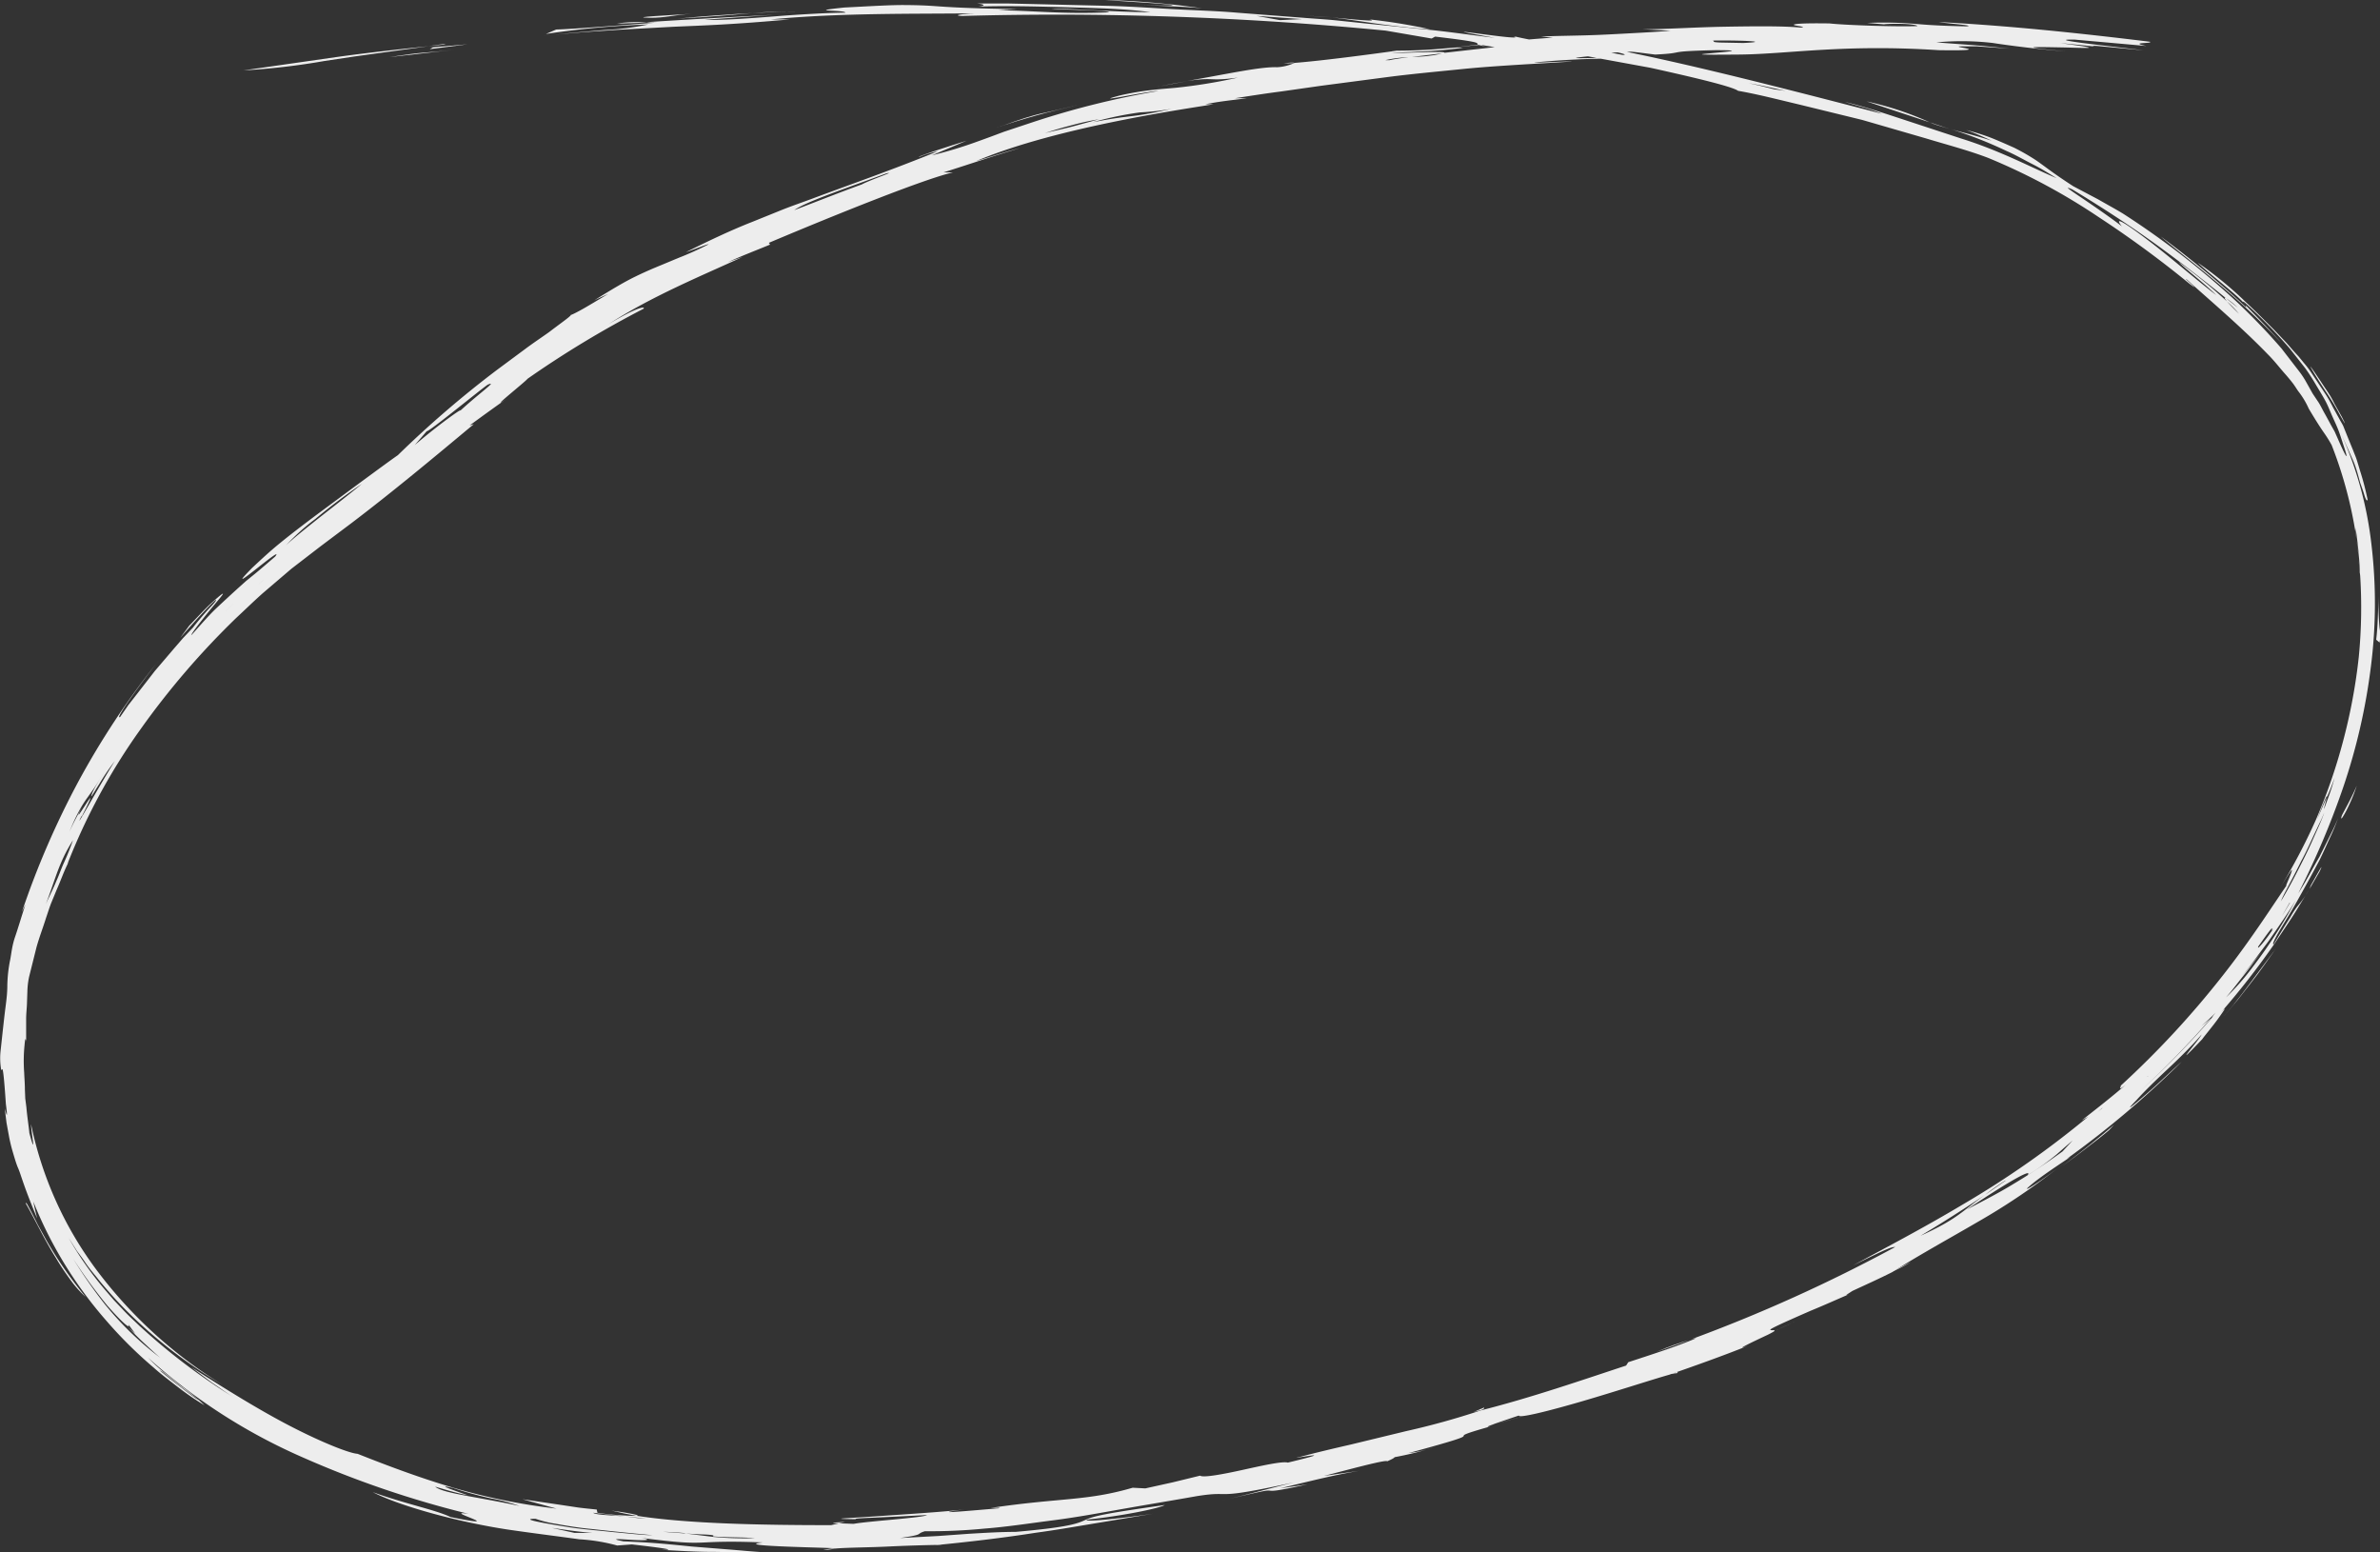 <svg id="Capa_1" data-name="Capa 1" xmlns="http://www.w3.org/2000/svg" viewBox="0 0 325.04 211.99"><rect x="0" y="0" width="325.04" height="211.99" fill="#333333" stroke="none"/><defs><style>.cls-1{fill:#ededed;}</style></defs><path class="cls-1" d="M60.59,6.09l-2.06.22C60.48,6,61.43,5.92,60.59,6.09Z"/><path class="cls-1" d="M33.26,9.61,45.89,7.8C50.44,7.16,55,6.68,58.53,6.31l-6.28.87-3.89.54-4,.6A94.69,94.69,0,0,1,33.26,9.61Z"/><path class="cls-1" d="M62,6.8l-8.79,1C58.28,7,57.36,7.33,62,6.8Z"/><polygon class="cls-1" points="58.7 6.71 59.13 6.45 63.84 6.05 58.7 6.71"/><path class="cls-1" d="M227.92,187.61c.89-.25,1.46-.36,1.1-.1Z"/><path class="cls-1" d="M208.13,193.34l-4.07,1.17C205.27,194.14,206.29,193.85,208.13,193.34Z"/><path class="cls-1" d="M245.23,180.43c-1.11.53-2.23,1-3.35,1.51Z"/><path class="cls-1" d="M263.54,16.7l-8.61-2.85A42.42,42.42,0,0,1,263.54,16.7Z"/><path class="cls-1" d="M115.42,207.82l-.86.19C113.6,208,113.13,207.92,115.42,207.82Z"/><path class="cls-1" d="M202.66,192.21c.12.06,0,.18-.4.34l-1,.26Z"/><path class="cls-1" d="M258.13,173.76l.18-.11,2.67-1.32A20.05,20.05,0,0,1,258.13,173.76Z"/><path class="cls-1" d="M87,207c-1.25-.22-2.45-.47-3.49-.73C86.18,206.63,87.44,206.92,87,207Z"/><path class="cls-1" d="M203.58,194.65h-.05l.53-.15Z"/><path class="cls-1" d="M230.65,183l-4.4,1.58C228.08,183.8,229.65,183.27,230.65,183Z"/><path class="cls-1" d="M263.54,16.7l2.72.91C265,17.23,264.17,17,263.54,16.7Z"/><path class="cls-1" d="M84.24,3.21a19.52,19.52,0,0,1,4.09-.15C86.75,3.15,85.35,3.21,84.24,3.21Z"/><path class="cls-1" d="M286.51,6.44l1.14.12C287.17,6.52,286.8,6.48,286.51,6.44Z"/><path class="cls-1" d="M176.76,8.61c-.51,0-1.06.06-1.46.06C176.23,8.51,176.76,8.51,176.76,8.61Z"/><path class="cls-1" d="M83.1,44.27c5.93-3.83,12.74-6.62,18.33-9.19l-2,.71c1.88-.86,3.83-1.6,5.74-2.39l-.17-.24c9.48-4,21.43-8.79,25.16-9.62h-1.3c3.49-1.1,7-2.31,10.45-3.32-2,.5-4,1.2-6,1.78,11.3-4.8,29.87-7.3,32.45-7.77h-1.12c2-.4,3.56-.54,5.64-.81h-1.63c2.28-.36,4.37-.68,6.31-.93l5.41-.77,9.46-1.24c3.07-.39,6.22-.68,9.88-1.05s7.88-.6,13.06-.91c2.82-.17,2-.15.54-.1s-3.72.18-3.77.11A115.79,115.79,0,0,1,221.47,8c-1.66-.3-10.4.27-3.78-.39,4.74,0-3.24-.2,5.08-.55,1.09.1,2.18.26,3.28.39,4.62-.23.91-.43,8.22-.6,4.18,0,1.63.21-.29.39s-3.19.27,3.53.21S251.69,6,264.75,6.85c5.64.09,4.17-.17,3.24-.35-.47-.09-.8-.17-.05-.17.38,0,1,0,2.08,0l4.43.31c-1.66-.16-3.32-.35-5-.48l-5-.37a36.57,36.57,0,0,1,7.73.08c2.13.34,6.29.86,9.94,1.15-7.29-.7-4.08-.61-.74-.55s6.81.31,0-.58c1.69.14,3.38.33,5.07.5-.63-.08-.78-.15-.44-.15l6.74.63c-4.14-.52-14-1.54-9.4-1.46l9.78.87c-2.58-.54,1-.3.48-.58-9.58-1.17-19.19-2.19-28.83-2.69,1.13.21,5.29.48,3.73.59-3.86-.08-5.43-.21-6.95-.34A53.08,53.08,0,0,0,255,3.13l3.19.27c-.57-.09-1.59-.14,0-.14,2.55-.06,3.65.16,3.67.3-2.55.12-9.85-.12-12-.36-4.7-.07-5.18.14-4.75.25s1.78.26.75.31c-2.43-.22-6.34-.18-10.38-.11S227.3,4,224.4,4l3.74.19c-1.78.16-3.52.25-5.18.34s-3.26.18-4.76.24c-3,.12-5.65.11-7.74.23l1.63.14c-5,.34-8.64.77-12,1.16a71.87,71.87,0,0,1-10.3.61l1.06,0c-4,.55-10.16,1.37-14.06,1.68a6.46,6.46,0,0,1-2.37.59c-2.24-.08-6.39.84-12.3,1.88,3.95-.58,2.77.09,6.93-.46A72.17,72.17,0,0,1,160.44,12c-1,.09-1.89.15-3.05.28a38.91,38.91,0,0,0-4.47.76c-4.52,1.21,4.14-.66,5.28-.62A117.45,117.45,0,0,0,141,16.7L137.09,18c-1.24.47-2.43.91-3.58,1.32a59.59,59.59,0,0,1-6.26,1.9l4.75-2c-4.55,1.42-7,2.3-6.41,2.19a11.94,11.94,0,0,1,2.49-.75c-6.67,2.71-12,4.54-17.29,6.52-1.33.49-2.67.95-4,1.48l-4.11,1.66c-2.83,1.11-5.76,2.5-9,4.11,1.05-.32,3-1.16,3.1-1.07-1.49.76-2.63,1.26-3.65,1.67s-1.9.79-2.9,1.2-2.12.88-3.57,1.59-3.21,1.76-5.51,3.2c.64-.32,1.3-.6,1.94-.9-1.55.92-2.9,1.75-3.84,2.26s-1.44.73-1.25.57c0,.21-1.18,1-3,2.39-.93.67-2.06,1.41-3.24,2.29l-3.82,2.83a141.58,141.58,0,0,0-13.6,11.69c-1.09.76-2.65,1.91-4.45,3.23S46,68.25,44,69.73s-4,3-5.7,4.38-3,2.64-3.86,3.43C29.73,82.32,39.16,74,37.58,76c-1,.86-1.85,1.6-2.7,2.3L33.6,79.34l-1.25,1.12c-.85.78-1.76,1.61-2.8,2.59s-2.1,2.23-3.4,3.67c-.18-.08,2.23-3.09,3.55-4.65.66-.78,1-1.24.51-.87-.25.19-.71.58-1.44,1.24s-1.65,1.67-2.93,3c-.41.56-.83,1.11-1.23,1.67,1-1.15,2.38-2.73,3.87-4.26s1.19-.91.31,0-2.13,2.43-2.42,2.83L25,87.13l-1.29,1.49-2.56,3-2.42,3.12-1.21,1.55L16.41,97.9c-1.1.64,4.6-6.92,5.23-7.67a110.92,110.92,0,0,0-11,16.61A115.76,115.76,0,0,0,3,124.5l.48-1c-.58,1.76-1,3.21-1.42,4.43s-.5,2.25-.66,3.08A19.28,19.28,0,0,0,1,134.55c0,.9-.08,1.7-.25,3s-.36,3.1-.68,6.05A9.1,9.1,0,0,0,.15,146c.06.23.11,0,.16,0s.18.07.49,4.73c.34,2.62,0,1.11-.15.64q.13,1.08.24,1.95c.11.58.2,1.1.29,1.57a21.19,21.19,0,0,0,.51,2.22c.33,1.13.51,1.72.72,2.25.49,1.07.62,2.12,2.66,7-.18-.77-.38-1.52-.52-2.28a56.44,56.44,0,0,0,9.9,16.18A59,59,0,0,0,21,186.76c1.12,1,2.31,1.88,3.45,2.76s2.31,1.67,3.49,2.38a29.31,29.31,0,0,0-3.34-2.73c-.82-.68-1.7-1.37-2.47-2s-1.45-1.31-1.92-1.79a78.28,78.28,0,0,0,20.94,13.54A136.18,136.18,0,0,0,64,206.72c-4.08-.63,6.19,2.19-2.47.43-2.09-1-6.17-1.78-10.62-3.4,3.42,1.79,11.17,4,18.43,5.11,3.63.53,7.08.95,9.77,1.33a24.73,24.73,0,0,1,5.18.85l2-.15c2.08.24,7.4.85,3.71.73,2.53.12,5,.3,7.57.29l3.79.06,1.89,0,1.89,0c-1.32,0-3-.17-4.87-.33l-5.79-.46c-1.94-.2-3.82-.38-5.44-.5-.81-.06-1.55-.1-2.21-.13s-1.2-.07-1.65-.07c-2.11-.42-.57-.32,1-.22s3.27.08,1.4-.26c10,1.29,6.19.22,16.6.62-4.73.55,10.39.7,9.93.83,1.71-.14,4.47-.14,7.17-.27s5.34-.2,6.81-.22c3-.3,8-.82,13.35-1.66,2.7-.36,5.49-.85,8.21-1.3s5.37-.9,7.77-1.29c-3.64.54-9.41,1.21-9,.8,4.73-.49,9.85-1.52,10.66-2-8.34,1.18-9.66,1.51-10.76,2s-2,1-9.61,1.67c-1.9,0-3.89.11-6.39.26l-4.17.3-5.24.28c3.55-.52,2-.51,3.41-.93a77.61,77.61,0,0,0,8.14-.36c3-.23,6.16-.72,9.44-1.14s6.62-1.05,9.92-1.63,6.58-1.12,9.67-1.67c5.24-.82,1.48.69,13.22-1.87-3.34.83-6.66,1.76-10,2.51,5.54-1.28,6.19-1.43,6.63-1.39s.64.17,5.22-.86c-1.23.2-2.47.37-3.7.54,5.58-1.34,7.62-1.85,10.77-2.38l-4.83.7c3-.76,8.51-2.28,8.65-2,.74-.32,1-.48,1-.56a44.63,44.63,0,0,0,5.52-1.38,17.55,17.55,0,0,1-3.61.82c13.31-3.6,3-1.33,11.19-3.64-1.33.26,1-.52,3.88-1.49,0,.4,4.07-.61,8.66-1.95s9.67-3,11.85-3.61h0c3.64-1.27,7.28-2.56,10.88-4-2.2.83.08-.29,3.13-1.71l-.5.22c1.67-.79.58-.54.36-.62s.43-.43,5.48-2.64c1.79-.73,3.55-1.53,5.33-2.29-1,.42-.1-.1.36-.41,1.8-.84,3.62-1.65,5.4-2.55,3.87-2.44,7.64-4.5,11.54-6.77A91.09,91.09,0,0,0,282,158.73c-2.42,2-6.37,4.58-4.83,3.24s4.24-3.07,5.6-4l-.49.26A130.3,130.3,0,0,0,297.93,145c-.65.54-3,2.82-4.86,4.44s-3.08,2.61-1.28.77c1-1.12,2.61-2.69,4.3-4.27s3.38-3.27,4.58-4.67c-.13.51-4.65,5.62.1.62.23-.35,1.43-1.76,2.22-2.87s1.28-1.83.25-.68a107.41,107.41,0,0,0,7.42-9.52c1.16-1.77,2.37-3.49,3.37-5.18l1.48-2.42,1.28-2.21c.84-1.82-.68,1-1.19,1.87l-.18.48a15,15,0,0,1-1.71,2.45,16.46,16.46,0,0,0-.92,1.44c-.49.76-1.2,1.9-2.27,3.69-.22.06.05-.55.65-1.6s1.55-2.52,2.53-4.26,2.07-3.72,3.1-5.67c.49-1,.93-2,1.37-2.95a27.11,27.11,0,0,0,1.14-2.73c-.36.9-.79,1.78-1.23,2.64l-1.3,2.61c-1,1.69-1.86,3.41-2.9,5A111.32,111.32,0,0,0,320,107.55a82.53,82.53,0,0,0,3.79-16.48,68.29,68.29,0,0,0,.06-16.9,50.66,50.66,0,0,0-4.18-15.07c.6,1.3,1.16,2.56,1.66,3.7s.75,2.24,1,3.11c.15.43.29.81.4,1.14s.19.61.26.82c.16.42.28.57.36.37a37.12,37.12,0,0,0-1-3.85c-.17-.56-.32-1.07-.47-1.55s-.35-.9-.5-1.32c-.34-.82-.63-1.53-.9-2.2-.13-.34-.27-.66-.4-1s-.31-.6-.47-.89l-1-1.82a17,17,0,0,0-1.19-2.06l-1.67-2.52a12.88,12.88,0,0,0-1.12-1.49c-.42-.52-.88-1.07-1.36-1.67l.65.84-1.63-1.87L310.54,45c-1.24-1.24-2.49-2.5-3.75-3.67a50.38,50.38,0,0,0-6.64-5.46c1.93,1.86,6.9,5.52,6.6,6.08a138,138,0,0,0-11.66-9.66c1.8,1.56,4.82,3.85,7.8,6.38a97.16,97.16,0,0,1,7.94,7.38c1.44,1.52,0-.06-1.61-1.76s-3.55-3.55-2.68-3a68.24,68.24,0,0,1,6.19,6.32l2.07,2.63a27.48,27.48,0,0,1,1.53,2.37c.45.75.88,1.44,1.25,2.13s.64,1.41.95,2.11.64,1.37.91,2.11.5,1.52.78,2.35c.64,2-.06.63-1-1.54l-.38-.85-.48-.85c-.31-.58-.63-1.17-.94-1.72s-.56-1.1-.86-1.53l-.72-1.08L315,52.24a11.69,11.69,0,0,0-1-1.53L311.6,47.6a85.08,85.08,0,0,0-6-6.27,111.58,111.58,0,0,0-15.72-12.2c-1.1-.66-2.23-1.27-3.34-1.91l-3.39-1.79c-2.9-1.88-3.67-2.56-5.08-3.54a29.32,29.32,0,0,0-3-1.72c-.74-.33-1.61-.72-2.67-1.16s-2.36-.87-3.87-1.26c1.17.41,2.34.95,3.49,1.46-2.66-.84-4.4-1.21-5.67-1.6a56.93,56.93,0,0,1,7.67,3c1.25.54,2.42,1.23,3.59,1.82s2.24,1.27,3.27,1.9c-3.27-1.37-7.74-3.77-13-5.4l-8-2.63c-2.68-.88-5.33-1.76-7.87-2.37.26.1,1.27.38,2.34.69a22.31,22.31,0,0,1,2.69.92c-15.05-3.89-30.85-8-42.74-9.91-5.06-.57,9.82,1.86,7.3,1.87-3.1-.61-6.42-1.13-9.17-1.57a48.18,48.18,0,0,1-5.76-1c2.66.92-14.39-1.89-2.49.24-2.82-.33-5.67-.74-8.56-1.06l-8.75-.87-4.42-.46c-1.48-.15-3-.23-4.45-.35l-8.95-.69c-3-.26-6-.33-9-.5S154,.86,151,.79L142.18.58,137.8.48l-4.34,0c1.12.14,1.12.29.16.42,3.89-.14,8.7,0,13.06.12,2.19.06,4.27.12,6.06.23s3.32.27,4.4.41c-5.11,0-12.08-.59-13.55-.46,2.61.16,7.79.2,7.87.48-6.66.28-10.38-.25-15.07-.27.85-.07,1.7-.12,2.54-.16-7.3-.12-9.32-.28-11.46-.43-1.07-.07-2.16-.12-4-.13s-4.3.14-8.18.34c-5.61.59.06.28.18.7-1.83,0-5.69.19-9.56.5s-7.75.57-9.66.47l9.37-.67c-6.57.34-12.78.7-17.33,1a10.46,10.46,0,0,0,2.26,0c-5.22.35-11.9.93-14.59,1l-1.41.61a118.33,118.33,0,0,1,14-1.3,37.45,37.45,0,0,1-6,.76L78,4.5l-3.85.41c4.52-.5,8-.68,10.76-.87l7.16-.39c4.25-.18,8.15-.31,15.82-1l-2.6,0c9.55-.91,19.44-.73,27.82-.83-2.36.13-2.83.31-1.72.36a464.76,464.76,0,0,1,57.85,2l6.28,1.08L196,5c10.27,1.2,2.17.76,8.77,1.61-2.51-.34-2.05-.33-2.55-.49,11.83,2,6.66.52,13.28,1.73-3.08-1-12.83-2-9.78-2.09l4.7.75c1.64.27,3.33.62,5,.92l10,1.83c6.23,1.38,11.18,2.57,11.95,3.14,2.74.48,5.5,1.2,8.34,1.87l8.63,2.11L263,18.89c2.88.87,5.87,1.65,8.55,2.68a85.11,85.11,0,0,1,15.09,8.09A144.55,144.55,0,0,1,299,38.73c2,1.49-1.15-1.09-.33-.55,2.71,2.46,7.4,6.42,11,10.15.93.92,1.65,1.88,2.4,2.72.37.42.71.83,1,1.2s.55.8.79,1.15a11.14,11.14,0,0,1,1.45,2.4c.88,1.48,1.54,2.52,2.07,3.28a17.43,17.43,0,0,1,1.06,1.7,57.67,57.67,0,0,1,3.72,15.57l-.51-4.28.12.46a56.65,56.65,0,0,1,.55,6.1l0-.23a69.48,69.48,0,0,1-.18,11.33A77.15,77.15,0,0,1,320,101.2,76,76,0,0,1,316.26,112a81.61,81.61,0,0,1-4.95,9.38c1-1.63,1.46-2.35,1.62-2.54s.05.18-.13.65c-.36.94-1.05,2.28-.05.74-2,2.83-5.05,7.73-9.13,12.91a124.82,124.82,0,0,1-14,15.12c.14.07-.55.85.68-.12-1.94,1.68-4,3.28-6,4.85.31-.17.61-.34.9-.52a127.79,127.79,0,0,1-17,11.92c-5.71,3.42-11.09,6.19-15.1,8.39,5.07-2.51,5.14-2.46,5.75-2.51A213.24,213.24,0,0,1,230.65,183a3.59,3.59,0,0,1,1-.26c-2.81,1.18-6.32,2.3-9.28,3.27l-.29.46c-5.67,1.86-12.95,4.39-19.84,6.12A103.79,103.79,0,0,1,192,195.43l-7.47,1.81c-2.48.57-4.85,1.13-6.83,1.66-3.07.67,6.73-1.24-1.82.82-.69-.22-3.47.4-6.19,1s-5.38,1.09-5.79.78l-3.73.91-3.75.83-1.73-.09c-6.29,1.84-9.83,1.34-19.38,2.76.52,0,1.55-.08,1.06.05-3.12.26-10.29.92-4.75.16-2.56.32-8.21.67-12.24.95s-6.44.32-2.51.38c-.28-.12,1.37-.16,3.49-.26l6.24-.31c-.38.36-8.11.84-10,1.2-.25,0-1.27-.05-2-.07l-1.1.25c-9.69,0-19.54-.2-26.5-1.27a38.21,38.21,0,0,1-5.41-.42l-.09-.44c-.84-.09-1.7-.17-2.54-.28l-2.53-.38-5.07-.75L76,206A84.4,84.4,0,0,1,61.4,203c-4.32-1.31-8.31-2.79-12.56-4.48-1.22-.08-5.38-1.76-9.93-4.17s-9.46-5.54-12.78-7.66q1.41,1.08,2.85,2.13c1,.66,1.94,1.37,2.95,2A84.94,84.94,0,0,1,19,181c-.77-.74-1.56-1.45-2.3-2.26l-1.15-1.21-1.16-1.35a45.52,45.52,0,0,1-5-7.13l1.12,1.77c.39.53.75,1,1.09,1.51.66,1,1.36,1.75,1.95,2.52,1.24,1.5,2.35,2.74,3.65,4.05a66.15,66.15,0,0,0,13.23,10.22,62.06,62.06,0,0,1-17.27-15.74,50.34,50.34,0,0,1-8.92-19.87c0,1.05.78,4.92-.23,1.21-.06-.78-.28-2.06-.41-3.55L3.45,150,3.4,148.8c0-.8-.07-1.61-.1-2.37a21.45,21.45,0,0,1,.05-3.7c.07-.82.14-1.12.22-.53,0-1.22,0-2.2,0-3s.09-1.49.11-2.1l.06-1.74a10.75,10.75,0,0,1,.24-2l1-4c.37-1.34.88-2.65,1.3-4,.23-.66.43-1.32.69-2l.8-1.94c.57-1.27,1-2.59,1.67-3.83L9.2,118a84.48,84.48,0,0,1,9.92-18.32A109.09,109.09,0,0,1,32.28,84.36c1.23-1.14,2.42-2.31,3.68-3.42l3.83-3.27,4-3.08L48,71.43c5.6-4.25,11.1-8.83,16.71-13.51l-.58.18c2-1.47,3.94-2.86,5.92-4.26-4.63,3.32,1.77-1.75,2-2.12a137.91,137.91,0,0,1,15.84-9.56C88.18,41.79,87,41.92,83.1,44.27ZM81,206.57l4.39.5c.88.07,1.79.18,2.79.28-.94,0-1.86-.17-2.79-.28C83.13,206.88,81.45,206.88,81,206.57ZM248,14.7c-2-.71,3,.68,4.47,1l-7-1.79C244.4,13.79,247,14.42,248,14.7Zm-167,194.62c-.84,0-1.68,0-2.52,0l-3.13-.69C77.17,208.89,79,209.17,80.94,209.32Zm-58.82-22,2.47,2,2.56,1.9-.47-.26c-1.7-1.24-3.36-2.53-5-3.89ZM5.88,124.45l-.4,1.12.4-1.12c1.75-4.43,2-6.41,4.09-9.73-.4,1.13-.8,2.13-1.2,3s-.7,1.77-1.06,2.55C7.06,121.88,6.31,123.15,5.88,124.45ZM59.43,203c2,.6,3,.88,4.47,1.19-1-.38-5-1.7-2-1,1,.35,3.24,1,5.24,1.44a25,25,0,0,1,3.8,1C64.87,204.34,60.44,203.91,59.43,203Zm146-11.19-1.5.48,5.6-1.48ZM231,183.4c3.13-.8,10.75-4,15.94-6.36,1.2-.92-4.17,1.25-10.35,3.83C229.21,183.56,234,182.43,231,183.4ZM17.53,180.85l.95,1.29-1.08-1c.71.74,1.43,1.48,2.19,2.18s1.5,1.41,2.29,2.08a43.67,43.67,0,0,1-7.57-7.32A64.48,64.48,0,0,1,10,171.89a69.42,69.42,0,0,0,4.63,6.36C16.42,180.3,17.91,181.7,17.53,180.85Zm263.85-24.53c1.17-.82,2.53-1.87,3.95-2.91s2.81-2.2,4-3.22l3-2.5c.7-.6,1.09-.88,1-.67,0-.3-1.57,1-3.4,2.45-.9.76-1.89,1.56-2.78,2.27L285,153.5C283.86,154.46,283,155.13,281.38,156.32Zm.3.91c-3.39,2.45-5.31,3.6-7,4.62s-3.25,1.83-6.07,3.31c6.84-4.57,8.93-5.51,8.3-4.7a32.68,32.68,0,0,0,4-2.85c.62-.55,1-.89,2.15-1.88Q282.36,156.5,281.68,157.23Zm-7.8,4-2.78,1.93c-3.26,2.3-3.68,3.25-8.82,5.59,3-1.78,5.93-3.66,8.82-5.59C271.82,162.58,272.72,161.94,273.88,161.19Zm43.9-52.38-1.36,3.08c1.21-3.09,1.41-3.43,1.36-3.08.4-.85.73-1.73,1.05-2.61-.48,1.77-.92,2.82-1.14,3.45s-.31.8-.31.74S317.72,109.18,317.78,108.81Zm-30.67,42.47c-1.24,1.06-2.49,2.1-3.78,3.1s-2.58,2-3.89,3C280,157.21,284.84,153.42,287.11,151.28ZM317.41,111c-.33,1-.94,2.28-1.57,3.71s-1.39,2.93-2.08,4.27c-1.37,2.69-2.59,4.66-2.21,4,.12-.49,1.47-2.82,2.74-5.42.7-1.27,1.29-2.64,1.85-3.81.28-.59.53-1.13.76-1.59S317.28,111.29,317.41,111ZM171.58,2.17l6.22.44-3,.14ZM243.86,12.4l-1.54-.2c-1.17-.3-2.34-.6-3.52-.84C240.5,11.63,242.17,12.05,243.86,12.4ZM304,40.72c-.29-.16-.22,0,.15.45a16.71,16.71,0,0,1,1.64,1.68c-.67-.63-1.28-1.27-1.64-1.68a69,69,0,0,0-6.6-5.4c.37.4,1.37,1.24,2.42,2.12s2.14,1.83,2.7,2.4c-2.45-1.86-6.2-5.12-9.17-7.38s-5-3.61-3.71-2c-1-.8-3.37-2.46-5.16-3.67s-3-2-1.61-1.37c3,1.8,7.33,4.54,11.29,7.4S301.89,39,304,40.72A10.19,10.19,0,0,1,305.61,42Zm8.75,82.54c-.64,1.11-1.14,1.88-1.51,2.43s-.59.87-.74,1.08c-1.22,1.82-2.33,3.08-2.08,2.47,3.05-4.35,1.28-1.45,2.08-2.47S312,124.47,312.7,123.26Zm-9.06,13.29c.93-1,1.77-2.16,2.64-3.24s1.7-2.22,2.52-3.35c-.86,1.12-1.72,2.23-2.65,3.29.67-.81,1.32-1.64,1.94-2.49s1.27-1.67,1.88-2.53c1.18-1.74,2.41-3.46,3.49-5.27a67.1,67.1,0,0,1-5.79,9A33.42,33.42,0,0,1,303.64,136.55ZM302,139l-1.35,1.11c.65-.6,1.32-1.19,1.93-1.82L302,139l.3-.27a126.65,126.65,0,0,1-9.83,10.1A132,132,0,0,0,302,139ZM175.07,201.38c-2.46,1,.62.57,4.64-.33l6.18-1.38c1.91-.45,3.5-.8,4.19-.87.49-.48,5.53-2.25-7.77,1.18,5.72-1.58,7.54-2,8.78-2.18a21.19,21.19,0,0,0,5.19-1.71c-2.73.82-5.77,1.57-8.25,2.16s-4.39,1-4.89,1.11c2.17-.52,4.31-1.14,6.47-1.71C185.81,198.07,179.71,200.51,175.07,201.38Zm-71.42,8.86-8.8-.29,8.33.34ZM39,74.53a30,30,0,0,1,4.08-3.68,79.19,79.19,0,0,1,6.35-4.78c-2.2,1.83-4.58,3.63-6.5,5.16S39.5,74,39,74.53Zm78.74-49.36c-3.11,1.12-6.17,2.35-9.26,3.52,1.58-1.18,8.19-3.36,12.52-5C122.58,23.31,119.1,24.46,117.72,25.17ZM180,9.44c1-.13,2.09-.21,3.14-.3-1.12,0-2.24-.09-3.35-.1Zm-4.39-.09c1.94-.49-4.8.27-6.37.6C171.35,9.7,173.48,9.53,175.6,9.35Zm57.91-4.93-4.14.16,3.75.33Zm-6.57.73c-1-.27-.6-.83-10.1-.1-.38.36,2.21.23-1.3.81,3.14-.08,5.69-.36,7.25-.47a41.61,41.61,0,0,1-5.23.14,81.67,81.67,0,0,1,9.38-.38,7.75,7.75,0,0,0,2.12.2A6.71,6.71,0,0,0,226.94,5.15ZM192.57,7.79c-1.25.15-2.32.31-2.81.43l-.58,0a16.39,16.39,0,0,1,3.39-.41l4.6-.55c1-.37-5.49,0-7.22,0,3.1-.24,5.8-.18,9.88-.74-.55,0,0-.14-2.62.11,1.89-.19,3.77-.42,5.66-.56,3.26,0,3.34.09,1.85.3l-7.55.85a9.79,9.79,0,0,1-1.78.37C194.43,7.74,193.54,7.75,192.57,7.79Zm45.52-1.92L235,5.81c-1.59-.06-.58-.2-1.14-.27C237.48,5.48,242.23,5.67,238.09,5.87ZM62.53,56.39c1.55-1.36-2.37,1.36-5.89,4.39l1.64-1.9c.26.14,7.45-5.78,8.33-6.35C68.16,51.84,65.16,53.9,62.53,56.39Zm10.61,151a14.77,14.77,0,0,0,2.8.69c1.36.25,3.06.54,4.81.7,3.48.39,7.08.74,8.39.85-.77,0-1.67-.07-2.63-.16l-3.05-.29c-2.1-.23-4.31-.38-6.17-.71C73.56,207.88,71.1,207.39,73.14,207.39Zm20.42,2c1.61.13,2.65.13,3.24.18s.74.09.56.22c1.57.16,4.14.1,5.72.25a45.76,45.76,0,0,1-5.77-.19l-3.75-.46-3-.22C91.86,209.2,92.77,209.27,93.56,209.35ZM1.31,143.26c.21-1.42.37-2.83.62-4.22l.44-3.29.22-1.65c.08-.55.22-1.08.33-1.63A63.29,63.29,0,0,0,1.31,143.26Zm32.4-62a11.83,11.83,0,0,1,2.49-2.53l2.29-2c.71-.6,1.35-1.05,1.68-1.29a12.4,12.4,0,0,0-2.85,2.07c-1.41,1.21-3.16,2.72-4.61,4.17-.39.35-1,.94-2,1.85l2-1.85c1.15-1,.49-.17.56-.09L31.88,83c1.37-1.29,2.7-2.63,4.15-3.82C35.24,79.85,34.45,80.51,33.71,81.22Zm108.46-62.9c2.15-.74,3.4-1.05,4.45-1.33s1.94-.48,3.47-.75c-.48.15-1.71.47-3.19.88S143.65,17.91,142.17,18.32Zm-131,93.12c3.48-6.84-2.14,3.06.11-1.46-.61,1.2-1.29,2.36-1.81,3.61A25.09,25.09,0,0,1,11,110.37a15.45,15.45,0,0,1,1-1.54c.53-.77,1-1.31,2.13-3.28-.5.89-1.07,1.75-1.51,2.68-.43,1.15.11.1.95-1.2a30.23,30.23,0,0,1,2.12-3.12C13.72,107,9.77,114.17,11.13,111.44ZM149.21,16.7a47.39,47.39,0,0,1,6.45-1.35,36,36,0,0,0,4.32-.48C154,16.21,154.83,15.59,149.21,16.7ZM42.39,75.21l-.33.34c1.59-1.23,3.31-2.47,5-3.71l.37-.35C45.74,72.73,44,74,42.39,75.21Z"/><path class="cls-1" d="M158,11.85c1.88-.38,3.12-.61,4.14-.77C160.78,11.33,159.41,11.59,158,11.85Z"/><path class="cls-1" d="M112.44,211.65a7.91,7.91,0,0,1,1.75-.22A9.28,9.28,0,0,1,112.44,211.65Z"/><path class="cls-1" d="M127.6,211l.57,0,.48,0C128.3,210.94,128,211,127.6,211Z"/><path class="cls-1" d="M88.75,2.43c-3.25-.06,3.1-.37,5.69-.54C91.85,2.06,90.87,2.45,88.75,2.43Z"/><path class="cls-1" d="M109.18,1.58c-1.55-.06-3.74.06-6.41.2C104.44,1.66,106.28,1.53,109.18,1.58Z"/><path class="cls-1" d="M92.53,2.54c4-.37,7.43-.6,10.24-.76C100.15,2,98,2.25,92.53,2.54Z"/><path class="cls-1" d="M164.19,1.14C161,.8,154.81.69,154.81.69,168.27,1,152.12.13,151,0A114.39,114.39,0,0,1,164.19,1.14Z"/><path class="cls-1" d="M182,2.37c-1.38-.1-2.7-.18-3.73-.21C179.55,2.19,180.77,2.26,182,2.37Z"/><path class="cls-1" d="M187,2.65A78,78,0,0,1,195.31,4c-5.63-.37-9.17-1.13-13.34-1.61C185.25,2.69,188.47,3,187,2.65Z"/><path class="cls-1" d="M317.56,53.34c-.6-.93-2.05-3.16-2-3.28.79,1.09,1.51,2.23,2.27,3.35a13.15,13.15,0,0,1,1,1.73l1,1.78c.73,1.45.38.89-.23-.2A35.14,35.14,0,0,0,317.56,53.34Z"/><path class="cls-1" d="M324.85,81.46a34.76,34.76,0,0,0,.13,4.28,5.59,5.59,0,0,1,0,2l-.46-.39C324.76,85.36,324.76,83.41,324.85,81.46Z"/><path class="cls-1" d="M322.22,78.15l-.07-1.8c0,.68.08,1.34.12,2.05Z"/><path class="cls-1" d="M319.87,111.27c.69-1.3,1.41-2.6,2-4a22.13,22.13,0,0,1-1.15,2.86,12.53,12.53,0,0,1-.71,1.33C319.69,112,319.68,111.73,319.87,111.27Z"/><path class="cls-1" d="M308.59,132.52l2.24-3c-1.13,1.57-2.21,3.19-3.42,4.7l-1.79,2.29-1.87,2.23C305.45,136.76,307,134.65,308.59,132.52Z"/><path class="cls-1" d="M288.73,153.58l-.7.75c-1,.86-2.07,1.65-3.11,2.46s-2.1,1.61-3.18,2.37c1.21-.88,2.38-1.8,3.54-2.73S287.6,154.56,288.73,153.58Z"/><path class="cls-1" d="M3.53,164.35c0-.33.24.19.75,1.14.25.48.55,1.07.88,1.74l1.18,2.14a54.63,54.63,0,0,0,5.34,7.71,13.87,13.87,0,0,1-1.83-2c-.68-.92-1.45-2-2.18-3.25C6.14,169.42,4.8,166.56,3.53,164.35Z"/><path class="cls-1" d="M147.32,14.3c-1.95.5-3.9.93-5.84,1.48s-3.89,1.12-5.75,1.8c4.38-1.58,5.05-1.7,5.69-1.89S142.74,15.43,147.32,14.3Z"/></svg>